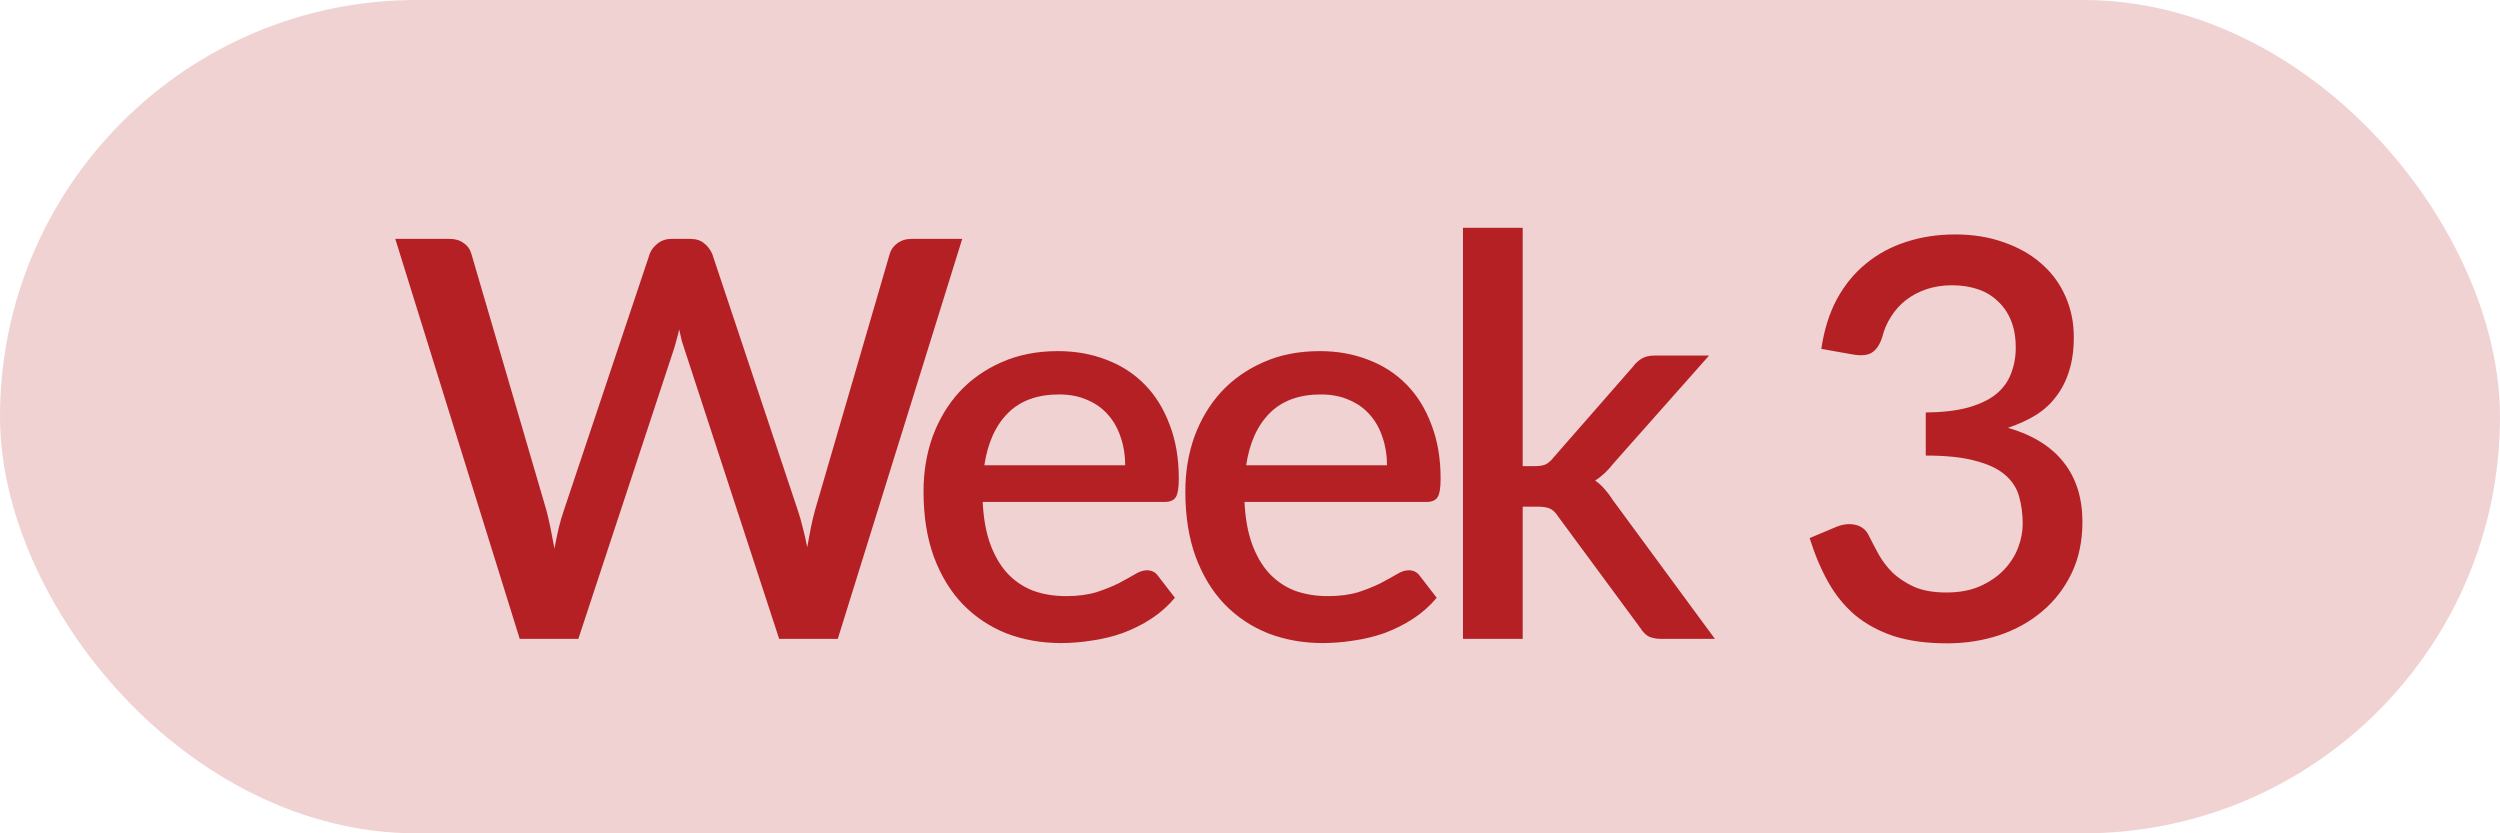 <svg xmlns="http://www.w3.org/2000/svg" width="90" height="30" viewBox="0 0 90 30" fill="none"><rect width="90" height="30" rx="15" fill="#B52025" fill-opacity="0.2"></rect><path d="M34.64 8.6L30.16 23H28.05L24.67 12.66C24.63 12.547 24.59 12.423 24.55 12.29C24.517 12.157 24.483 12.013 24.45 11.86C24.417 12.013 24.38 12.157 24.34 12.29C24.307 12.423 24.27 12.547 24.23 12.66L20.82 23H18.71L14.23 8.6H16.19C16.39 8.6 16.557 8.65 16.69 8.75C16.83 8.843 16.923 8.973 16.97 9.14L19.67 18.37C19.723 18.57 19.773 18.787 19.82 19.02C19.867 19.253 19.913 19.497 19.96 19.75C20.007 19.497 20.057 19.253 20.11 19.02C20.17 18.78 20.233 18.563 20.3 18.37L23.39 9.14C23.437 9.007 23.53 8.883 23.67 8.77C23.81 8.657 23.977 8.6 24.17 8.6H24.85C25.057 8.6 25.223 8.653 25.35 8.76C25.477 8.86 25.573 8.987 25.64 9.14L28.72 18.37C28.787 18.563 28.847 18.773 28.9 19C28.96 19.22 29.013 19.453 29.06 19.7C29.107 19.453 29.15 19.22 29.19 19C29.237 18.773 29.287 18.563 29.34 18.37L32.03 9.14C32.07 8.993 32.16 8.867 32.3 8.76C32.447 8.653 32.617 8.6 32.81 8.6H34.64ZM40.507 16.75C40.507 16.39 40.454 16.057 40.347 15.75C40.247 15.437 40.097 15.167 39.897 14.94C39.697 14.707 39.447 14.527 39.147 14.4C38.854 14.267 38.514 14.2 38.127 14.2C37.347 14.2 36.734 14.423 36.287 14.87C35.84 15.317 35.557 15.943 35.437 16.75H40.507ZM35.377 18.07C35.404 18.65 35.494 19.153 35.647 19.58C35.8 20 36.004 20.35 36.257 20.63C36.517 20.91 36.824 21.12 37.177 21.26C37.537 21.393 37.937 21.46 38.377 21.46C38.797 21.46 39.16 21.413 39.467 21.32C39.774 21.22 40.04 21.113 40.267 21C40.494 20.88 40.687 20.773 40.847 20.68C41.007 20.58 41.154 20.53 41.287 20.53C41.46 20.53 41.594 20.597 41.687 20.73L42.297 21.52C42.044 21.82 41.757 22.073 41.437 22.28C41.117 22.487 40.777 22.657 40.417 22.79C40.057 22.917 39.687 23.007 39.307 23.06C38.927 23.12 38.557 23.15 38.197 23.15C37.49 23.15 36.834 23.033 36.227 22.8C35.627 22.56 35.104 22.21 34.657 21.75C34.217 21.29 33.87 20.72 33.617 20.04C33.37 19.36 33.247 18.577 33.247 17.69C33.247 16.983 33.357 16.323 33.577 15.71C33.804 15.097 34.124 14.563 34.537 14.11C34.957 13.657 35.464 13.3 36.057 13.04C36.657 12.773 37.334 12.64 38.087 12.64C38.714 12.64 39.294 12.743 39.827 12.95C40.36 13.15 40.82 13.447 41.207 13.84C41.594 14.233 41.894 14.717 42.107 15.29C42.327 15.857 42.437 16.503 42.437 17.23C42.437 17.563 42.4 17.787 42.327 17.9C42.254 18.013 42.12 18.07 41.927 18.07H35.377ZM49.932 16.75C49.932 16.39 49.879 16.057 49.772 15.75C49.672 15.437 49.522 15.167 49.322 14.94C49.122 14.707 48.872 14.527 48.572 14.4C48.279 14.267 47.939 14.2 47.552 14.2C46.772 14.2 46.159 14.423 45.712 14.87C45.265 15.317 44.982 15.943 44.862 16.75H49.932ZM44.802 18.07C44.829 18.65 44.919 19.153 45.072 19.58C45.225 20 45.429 20.35 45.682 20.63C45.942 20.91 46.249 21.12 46.602 21.26C46.962 21.393 47.362 21.46 47.802 21.46C48.222 21.46 48.585 21.413 48.892 21.32C49.199 21.22 49.465 21.113 49.692 21C49.919 20.88 50.112 20.773 50.272 20.68C50.432 20.58 50.579 20.53 50.712 20.53C50.885 20.53 51.019 20.597 51.112 20.73L51.722 21.52C51.469 21.82 51.182 22.073 50.862 22.28C50.542 22.487 50.202 22.657 49.842 22.79C49.482 22.917 49.112 23.007 48.732 23.06C48.352 23.12 47.982 23.15 47.622 23.15C46.915 23.15 46.259 23.033 45.652 22.8C45.052 22.56 44.529 22.21 44.082 21.75C43.642 21.29 43.295 20.72 43.042 20.04C42.795 19.36 42.672 18.577 42.672 17.69C42.672 16.983 42.782 16.323 43.002 15.71C43.229 15.097 43.549 14.563 43.962 14.11C44.382 13.657 44.889 13.3 45.482 13.04C46.082 12.773 46.759 12.64 47.512 12.64C48.139 12.64 48.719 12.743 49.252 12.95C49.785 13.15 50.245 13.447 50.632 13.84C51.019 14.233 51.319 14.717 51.532 15.29C51.752 15.857 51.862 16.503 51.862 17.23C51.862 17.563 51.825 17.787 51.752 17.9C51.679 18.013 51.545 18.07 51.352 18.07H44.802ZM54.817 8.2V16.78H55.277C55.424 16.78 55.544 16.76 55.637 16.72C55.73 16.68 55.827 16.597 55.927 16.47L58.787 13.2C58.887 13.067 58.997 12.967 59.117 12.9C59.237 12.833 59.39 12.8 59.577 12.8H61.527L58.087 16.68C57.887 16.94 57.667 17.147 57.427 17.3C57.56 17.393 57.677 17.5 57.777 17.62C57.877 17.733 57.974 17.863 58.067 18.01L61.737 23H59.817C59.644 23 59.494 22.973 59.367 22.92C59.247 22.86 59.14 22.753 59.047 22.6L56.097 18.6C55.997 18.447 55.897 18.35 55.797 18.31C55.697 18.263 55.547 18.24 55.347 18.24H54.817V23H52.667V8.2H54.817ZM65.567 12.56C65.667 11.88 65.853 11.283 66.127 10.77C66.407 10.257 66.757 9.83 67.177 9.49C67.597 9.143 68.077 8.883 68.617 8.71C69.163 8.53 69.753 8.44 70.387 8.44C71.027 8.44 71.607 8.533 72.127 8.72C72.653 8.9 73.103 9.153 73.477 9.48C73.857 9.807 74.147 10.197 74.347 10.65C74.553 11.103 74.657 11.6 74.657 12.14C74.657 12.6 74.6 13.007 74.487 13.36C74.38 13.707 74.223 14.013 74.017 14.28C73.817 14.547 73.57 14.77 73.277 14.95C72.983 15.13 72.653 15.28 72.287 15.4C73.18 15.66 73.85 16.077 74.297 16.65C74.743 17.217 74.967 17.93 74.967 18.79C74.967 19.483 74.837 20.1 74.577 20.64C74.317 21.18 73.963 21.637 73.517 22.01C73.077 22.383 72.56 22.67 71.967 22.87C71.38 23.063 70.757 23.16 70.097 23.16C69.357 23.16 68.717 23.073 68.177 22.9C67.637 22.72 67.17 22.467 66.777 22.14C66.39 21.807 66.067 21.407 65.807 20.94C65.547 20.473 65.327 19.95 65.147 19.37L66.077 18.98C66.323 18.873 66.557 18.843 66.777 18.89C67.003 18.937 67.167 19.06 67.267 19.26C67.373 19.473 67.493 19.703 67.627 19.95C67.76 20.19 67.93 20.413 68.137 20.62C68.35 20.82 68.61 20.99 68.917 21.13C69.23 21.263 69.613 21.33 70.067 21.33C70.527 21.33 70.927 21.257 71.267 21.11C71.613 20.957 71.9 20.763 72.127 20.53C72.36 20.29 72.533 20.023 72.647 19.73C72.76 19.437 72.817 19.147 72.817 18.86C72.817 18.5 72.773 18.17 72.687 17.87C72.6 17.563 72.43 17.303 72.177 17.09C71.93 16.877 71.577 16.71 71.117 16.59C70.663 16.463 70.067 16.4 69.327 16.4V14.85C69.933 14.843 70.443 14.783 70.857 14.67C71.277 14.55 71.61 14.39 71.857 14.19C72.11 13.983 72.29 13.737 72.397 13.45C72.51 13.163 72.567 12.85 72.567 12.51C72.567 12.143 72.51 11.82 72.397 11.54C72.283 11.26 72.123 11.027 71.917 10.84C71.717 10.647 71.477 10.503 71.197 10.41C70.917 10.317 70.607 10.27 70.267 10.27C69.94 10.27 69.637 10.317 69.357 10.41C69.083 10.503 68.837 10.633 68.617 10.8C68.403 10.967 68.223 11.167 68.077 11.4C67.93 11.627 67.823 11.877 67.757 12.15C67.663 12.423 67.537 12.607 67.377 12.7C67.223 12.793 66.997 12.813 66.697 12.76L65.567 12.56Z" fill="#B52025"></path></svg>